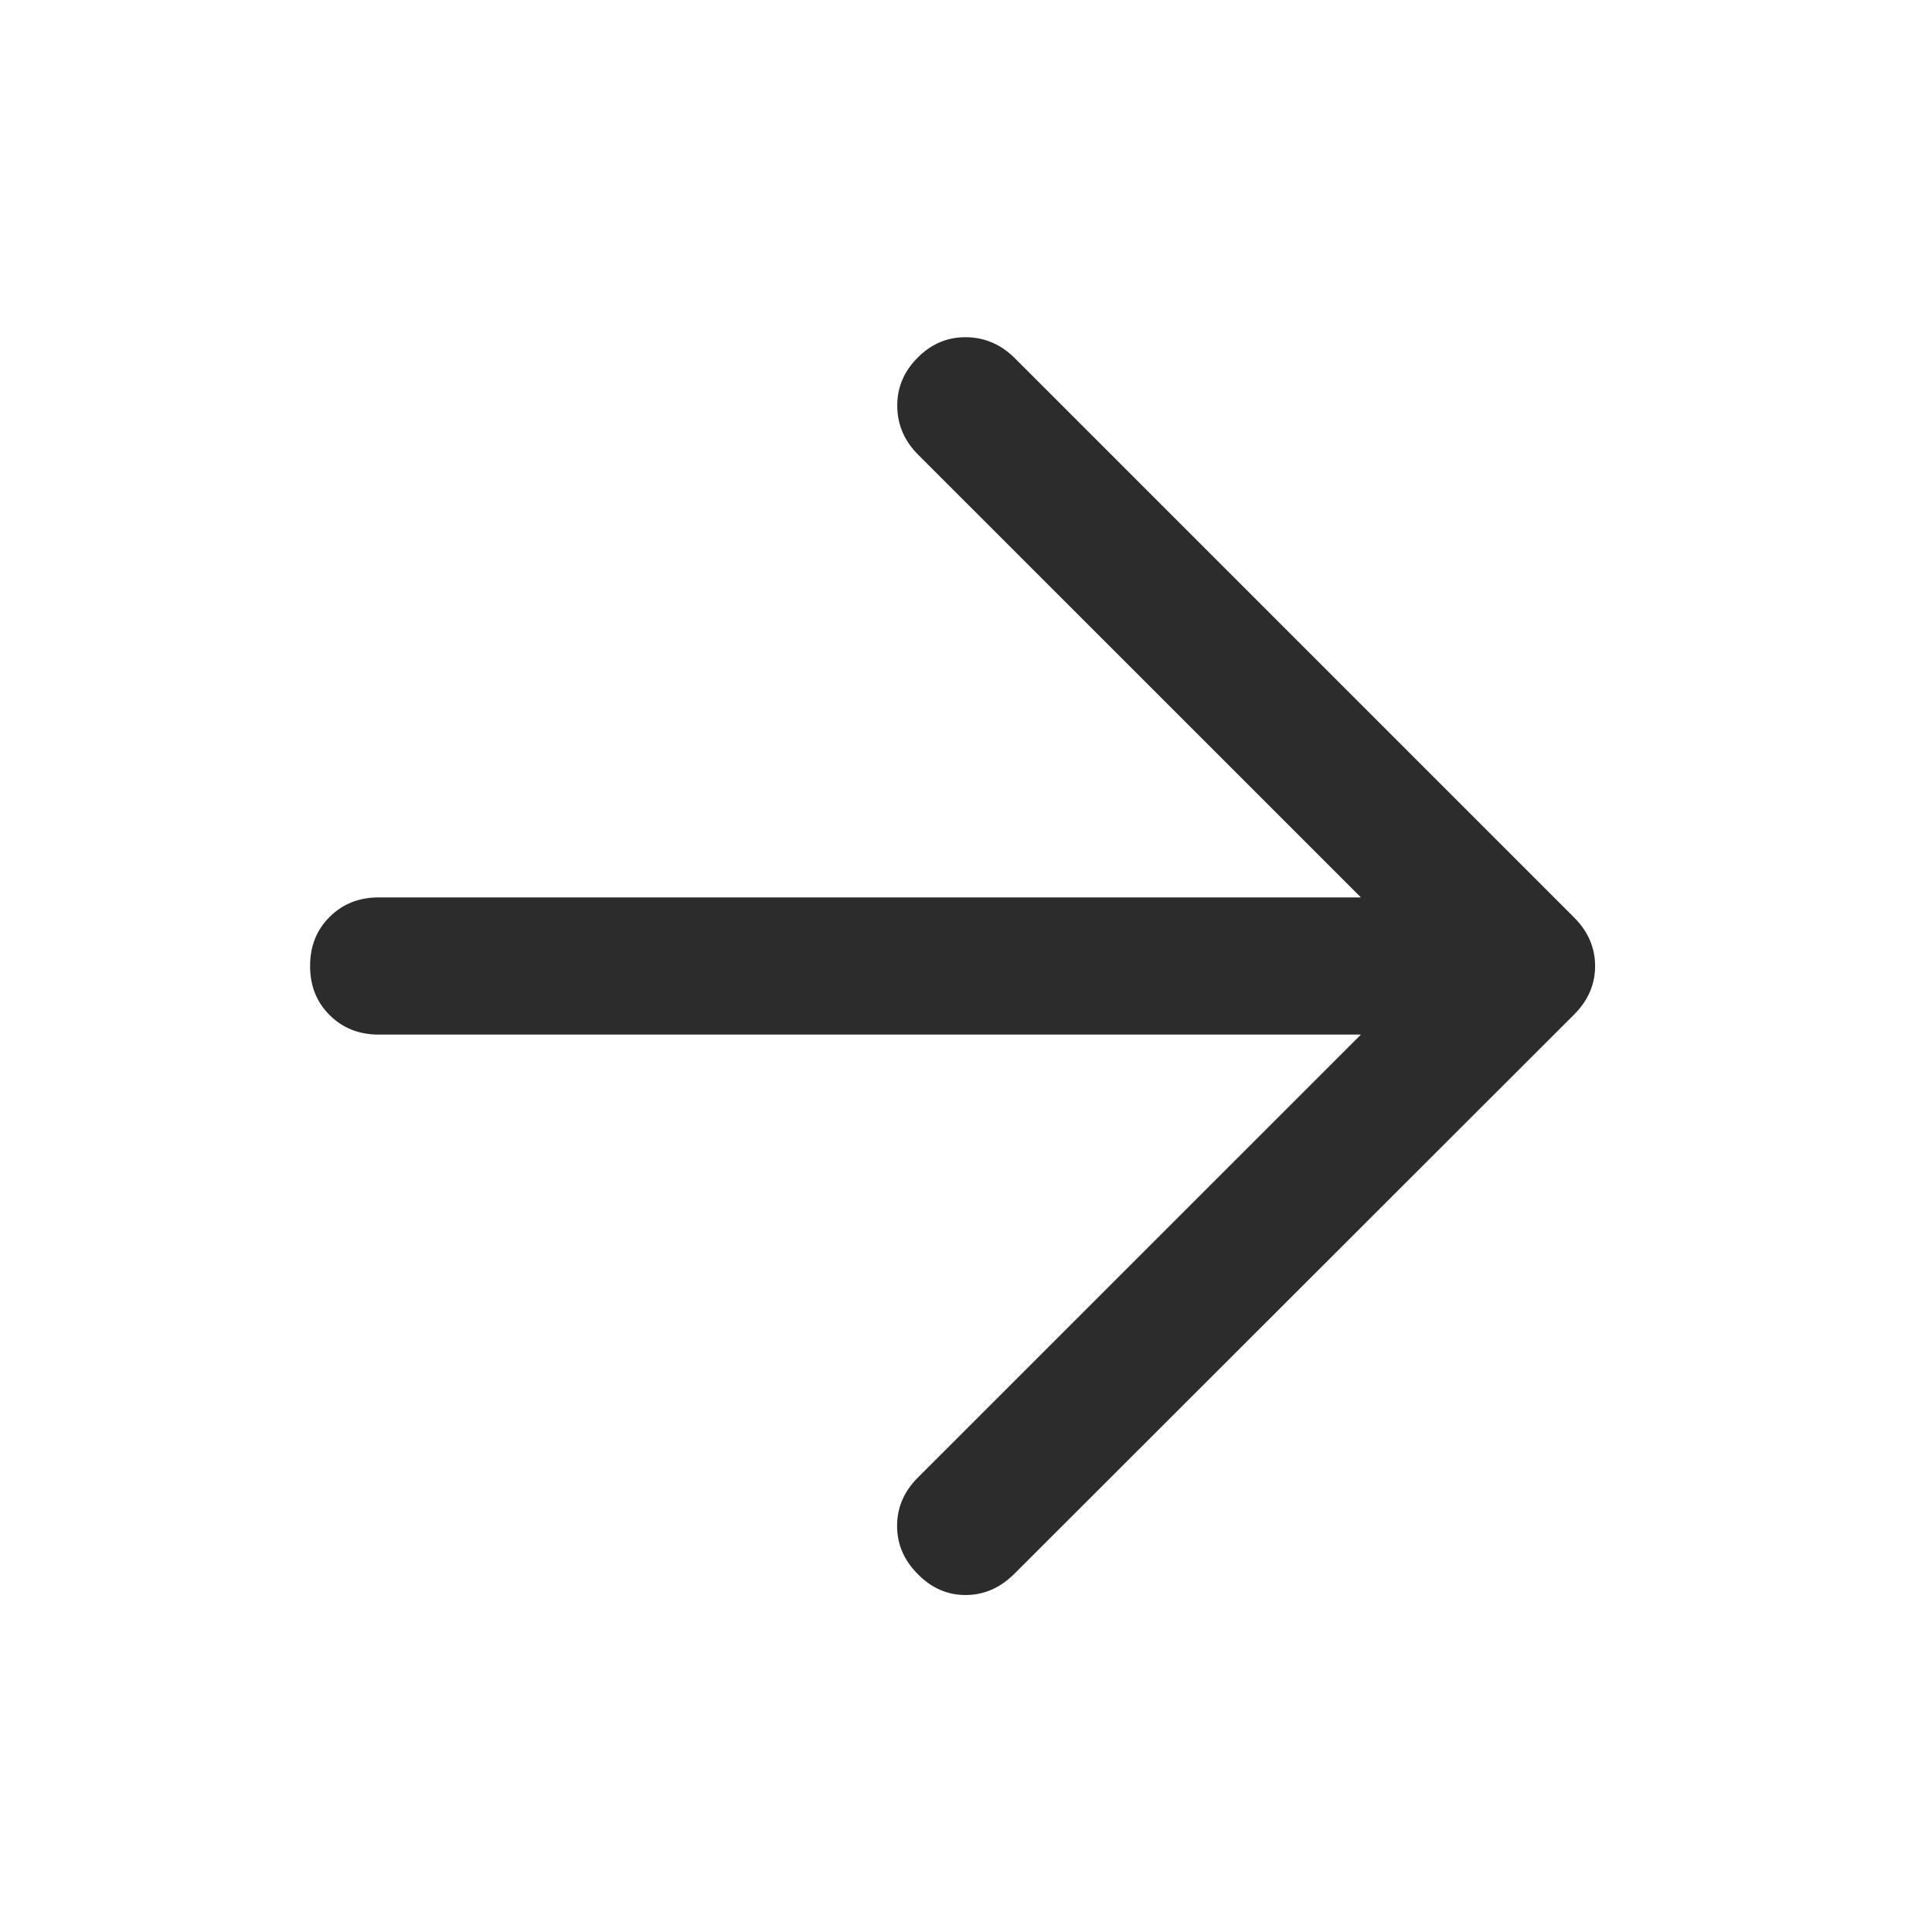 <svg width="24" height="24" viewBox="0 0 24 24" fill="none" xmlns="http://www.w3.org/2000/svg">
<path d="M16.906 12.852H4.703C4.459 12.852 4.256 12.771 4.094 12.609C3.932 12.448 3.852 12.245 3.852 12C3.852 11.755 3.932 11.552 4.094 11.391C4.256 11.229 4.459 11.148 4.703 11.148H16.906L11.404 5.647C11.234 5.477 11.148 5.276 11.146 5.046C11.144 4.815 11.228 4.615 11.398 4.444C11.568 4.272 11.769 4.187 12 4.189C12.231 4.191 12.432 4.277 12.604 4.447L19.554 11.397C19.645 11.489 19.711 11.585 19.752 11.684C19.794 11.784 19.815 11.889 19.815 12.001C19.815 12.112 19.794 12.217 19.752 12.316C19.711 12.416 19.645 12.511 19.554 12.603L12.598 19.553C12.422 19.727 12.221 19.814 11.994 19.814C11.767 19.814 11.568 19.726 11.398 19.551C11.229 19.381 11.144 19.182 11.144 18.955C11.144 18.728 11.229 18.529 11.398 18.359L16.906 12.852Z" fill="#2C2C2C"/>
</svg>
